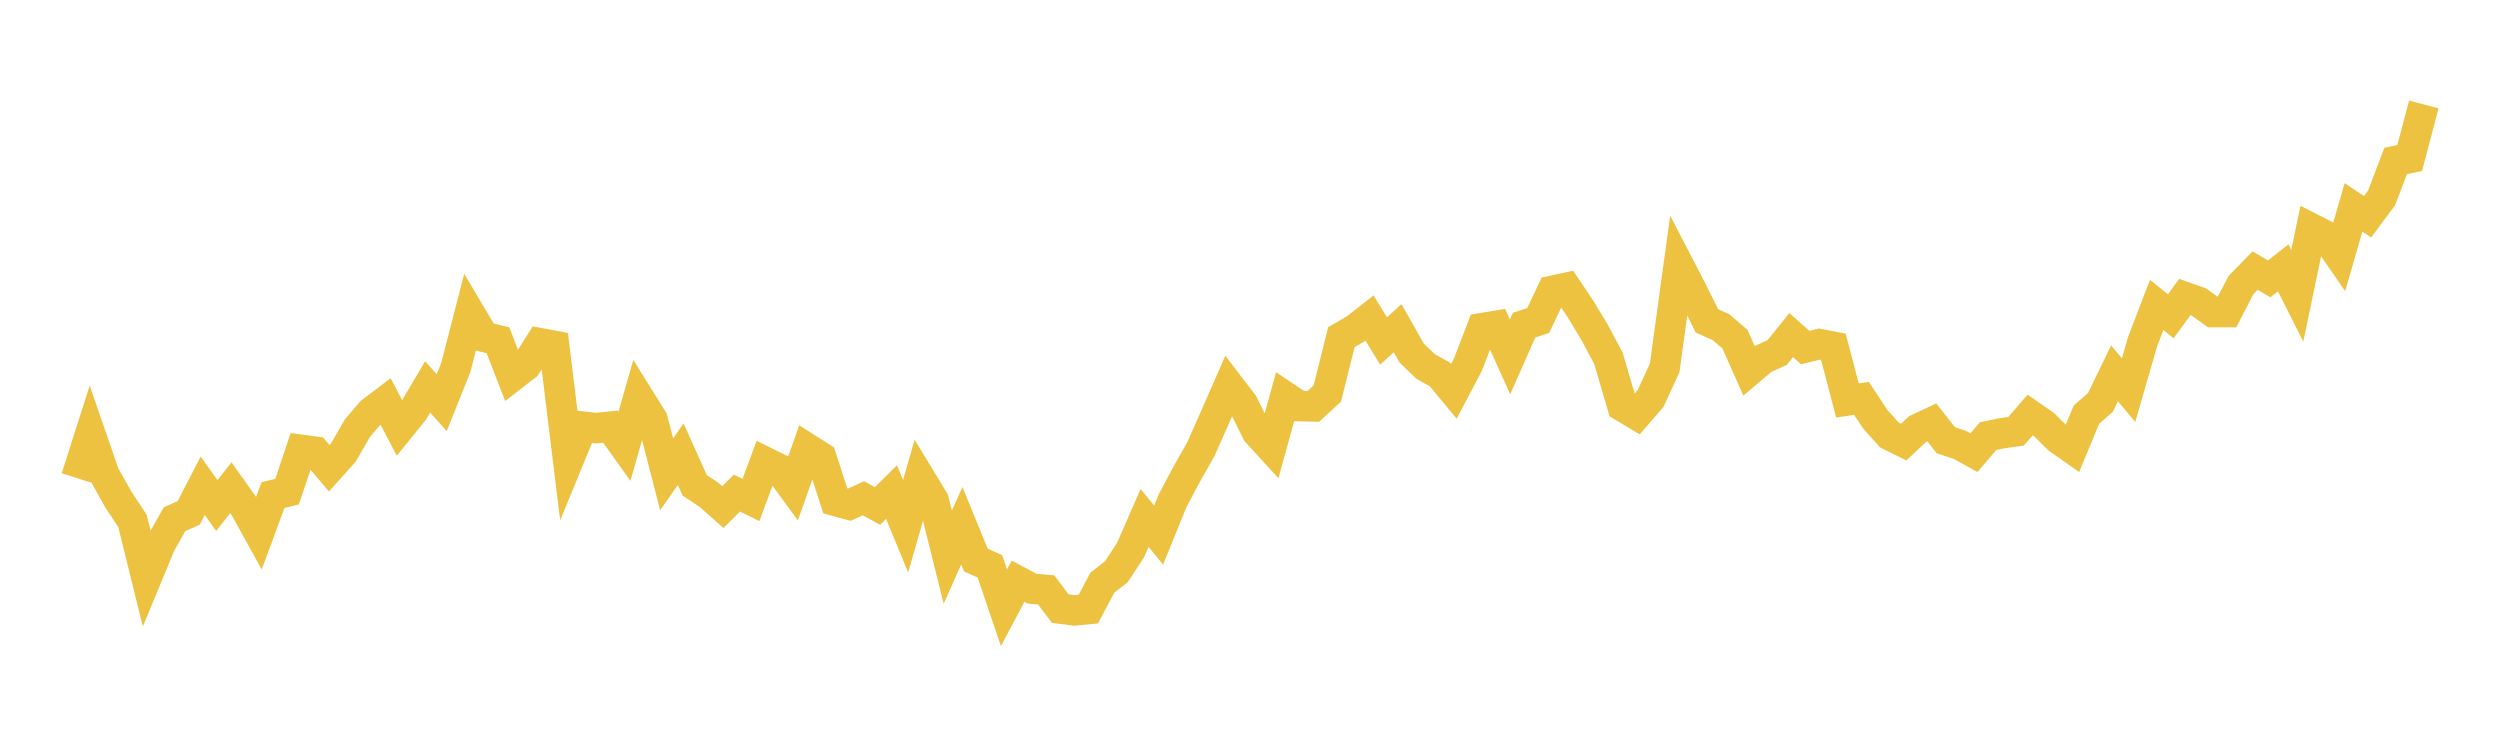 <svg width="164" height="48" xmlns="http://www.w3.org/2000/svg" xmlns:xlink="http://www.w3.org/1999/xlink"><path fill="none" stroke="rgb(237,194,64)" stroke-width="2" d="M5,31.349L5.922,28.462L6.844,31.125L7.766,32.774L8.689,34.17L9.611,37.906L10.533,35.682L11.455,34.056L12.377,33.648L13.299,31.865L14.222,33.164L15.144,31.995L16.066,33.297L16.988,34.967L17.91,32.478L18.832,32.252L19.754,29.508L20.677,29.633L21.599,30.721L22.521,29.694L23.443,28.091L24.365,27.014L25.287,26.32L26.21,28.084L27.132,26.945L28.054,25.384L28.976,26.414L29.898,24.113L30.82,20.542L31.743,22.096L32.665,22.319L33.587,24.695L34.509,23.982L35.431,22.518L36.353,22.688L37.275,30.224L38.198,27.984L39.12,28.086L40.042,27.989L40.964,29.277L41.886,26.05L42.808,27.532L43.731,31.117L44.653,29.793L45.575,31.841L46.497,32.45L47.419,33.264L48.341,32.347L49.263,32.799L50.186,30.303L51.108,30.758L52.03,32.02L52.952,29.416L53.874,30L54.796,32.86L55.719,33.109L56.641,32.686L57.563,33.193L58.485,32.282L59.407,34.52L60.329,31.316L61.251,32.834L62.174,36.55L63.096,34.488L64.018,36.738L64.94,37.155L65.862,39.869L66.784,38.129L67.707,38.619L68.629,38.7L69.551,39.923L70.473,40.044L71.395,39.953L72.317,38.22L73.24,37.5L74.162,36.084L75.084,33.977L76.006,35.102L76.928,32.835L77.85,31.099L78.772,29.477L79.695,27.391L80.617,25.288L81.539,26.491L82.461,28.357L83.383,29.363L84.305,26.019L85.228,26.638L86.15,26.661L87.072,25.814L87.994,22.118L88.916,21.584L89.838,20.859L90.76,22.37L91.683,21.533L92.605,23.162L93.527,24.046L94.449,24.559L95.371,25.673L96.293,23.922L97.216,21.528L98.138,21.375L99.06,23.413L99.982,21.327L100.904,21.025L101.826,19.081L102.749,18.88L103.671,20.253L104.593,21.781L105.515,23.51L106.437,26.655L107.359,27.204L108.281,26.14L109.204,24.124L110.126,17.402L111.048,19.18L111.97,21.045L112.892,21.46L113.814,22.249L114.737,24.327L115.659,23.549L116.581,23.126L117.503,21.98L118.425,22.801L119.347,22.571L120.269,22.75L121.192,26.27L122.114,26.135L123.036,27.528L123.958,28.544L124.88,29L125.802,28.139L126.725,27.707L127.647,28.879L128.569,29.185L129.491,29.696L130.413,28.614L131.335,28.421L132.257,28.291L133.18,27.223L134.102,27.866L135.024,28.785L135.946,29.432L136.868,27.203L137.79,26.396L138.713,24.489L139.635,25.596L140.557,22.406L141.479,20L142.401,20.75L143.323,19.485L144.246,19.812L145.168,20.473L146.09,20.474L147.012,18.694L147.934,17.75L148.856,18.295L149.778,17.571L150.701,19.406L151.623,14.986L152.545,15.457L153.467,16.796L154.389,13.605L155.311,14.217L156.234,12.977L157.156,10.556L158.078,10.361L159,6.852"></path></svg>